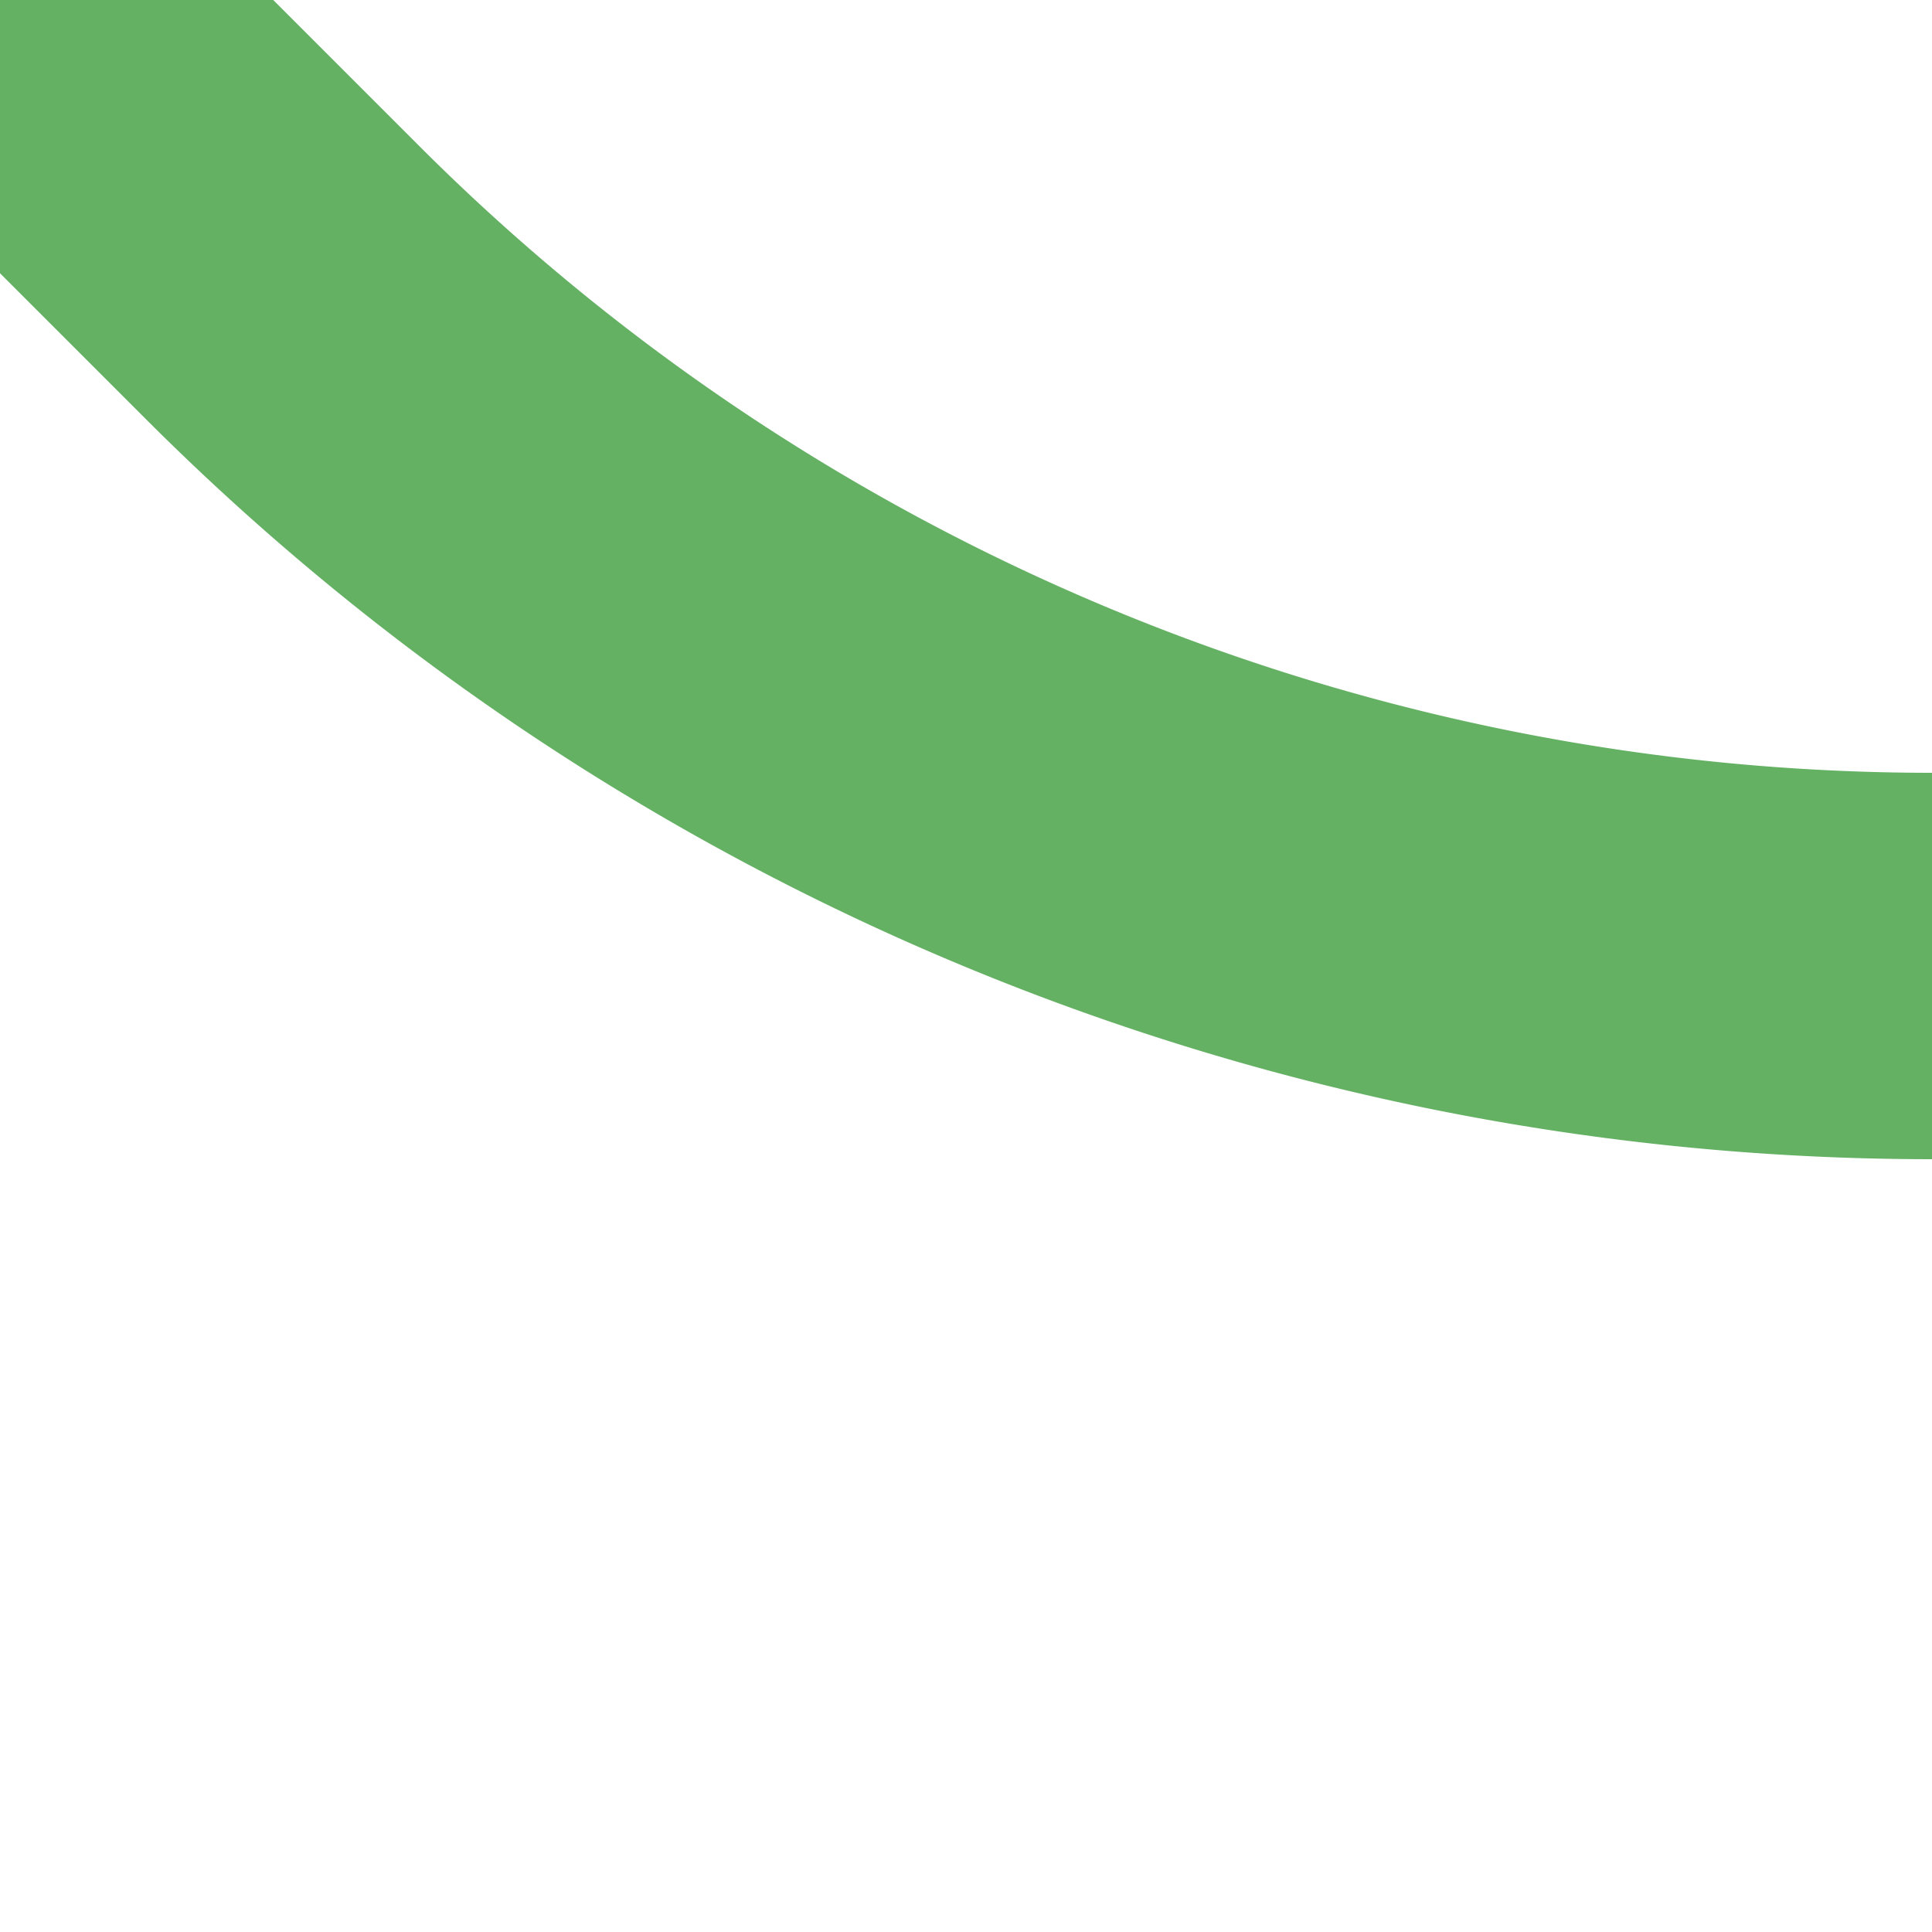 <?xml version="1.0" encoding="UTF-8"?>
<svg xmlns="http://www.w3.org/2000/svg" width="500" height="500">
 <title>fexSTRl+4</title>
 <path stroke="#64B164" d="M 0,0 73.22,73.22 A 603.55,603.55 0 0 0 500,250" stroke-width="100" fill="none"/>
</svg>